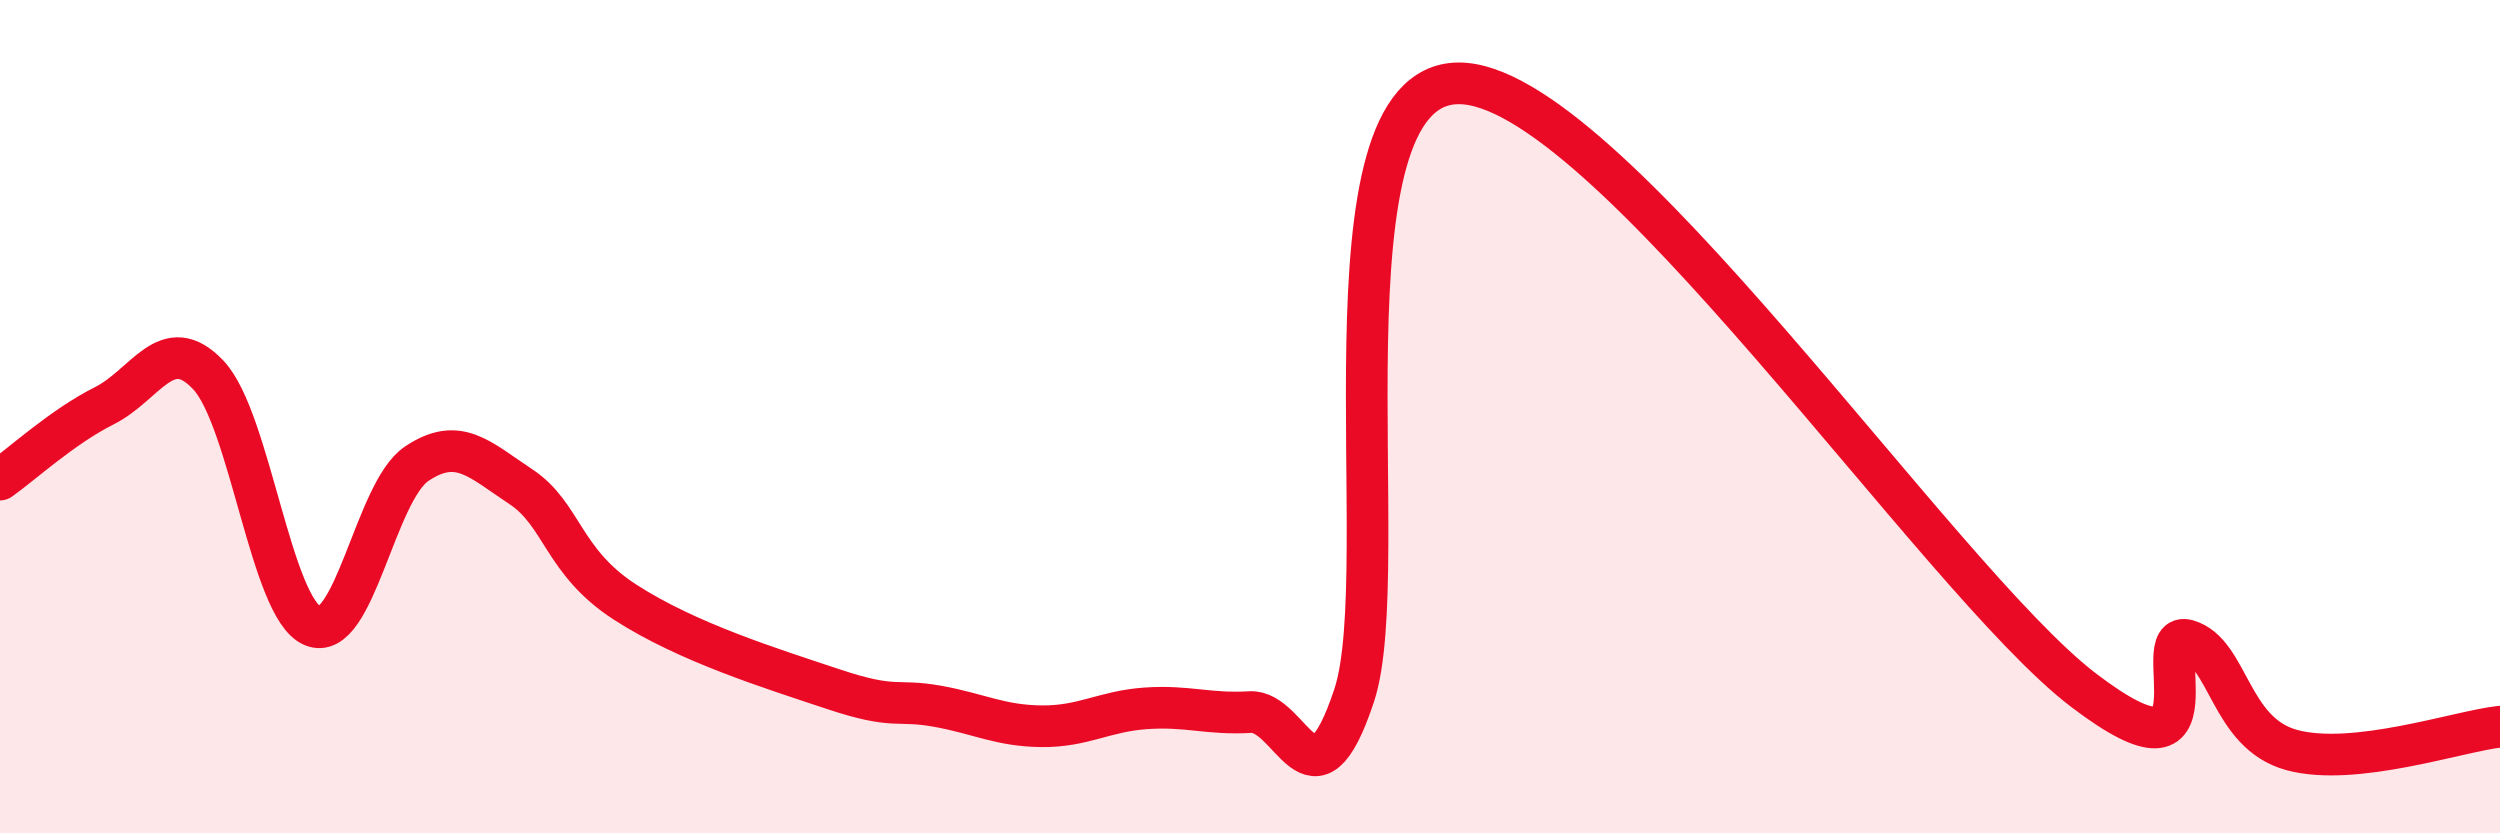 
    <svg width="60" height="20" viewBox="0 0 60 20" xmlns="http://www.w3.org/2000/svg">
      <path
        d="M 0,11.51 C 0.5,11.16 1.5,10.24 2.5,9.74 C 3.5,9.24 4,7.94 5,9 C 6,10.06 6.5,14.59 7.5,15.02 C 8.5,15.45 9,11.8 10,11.13 C 11,10.46 11.5,11.02 12.5,11.68 C 13.5,12.34 13.5,13.48 15,14.45 C 16.5,15.42 18.5,16.04 20,16.54 C 21.5,17.04 21.5,16.77 22.5,16.95 C 23.5,17.13 24,17.42 25,17.43 C 26,17.44 26.5,17.07 27.5,17 C 28.5,16.93 29,17.15 30,17.09 C 31,17.03 31.5,19.71 32.5,16.69 C 33.5,13.67 31.5,2.03 35,2 C 38.5,1.97 46.5,13.89 50,16.56 C 53.5,19.23 51.5,15.08 52.5,15.37 C 53.5,15.66 53.5,17.59 55,18 C 56.5,18.41 59,17.55 60,17.44L60 20L0 20Z"
        fill="#EB0A25"
        opacity="0.1"
        stroke-linecap="round"
        stroke-linejoin="round"
      />
      <path
        d="M 0,11.51 C 0.5,11.16 1.5,10.24 2.5,9.74 C 3.5,9.24 4,7.94 5,9 C 6,10.06 6.5,14.59 7.5,15.02 C 8.5,15.45 9,11.8 10,11.13 C 11,10.46 11.5,11.02 12.5,11.68 C 13.5,12.34 13.5,13.48 15,14.45 C 16.5,15.42 18.5,16.04 20,16.54 C 21.5,17.04 21.5,16.77 22.5,16.95 C 23.5,17.13 24,17.42 25,17.43 C 26,17.44 26.5,17.07 27.5,17 C 28.5,16.93 29,17.15 30,17.09 C 31,17.03 31.5,19.71 32.5,16.69 C 33.5,13.67 31.5,2.03 35,2 C 38.5,1.97 46.5,13.89 50,16.56 C 53.5,19.23 51.5,15.08 52.5,15.37 C 53.5,15.66 53.5,17.59 55,18 C 56.5,18.41 59,17.55 60,17.44"
        stroke="#EB0A25"
        stroke-width="1"
        fill="none"
        stroke-linecap="round"
        stroke-linejoin="round"
      />
    </svg>
  